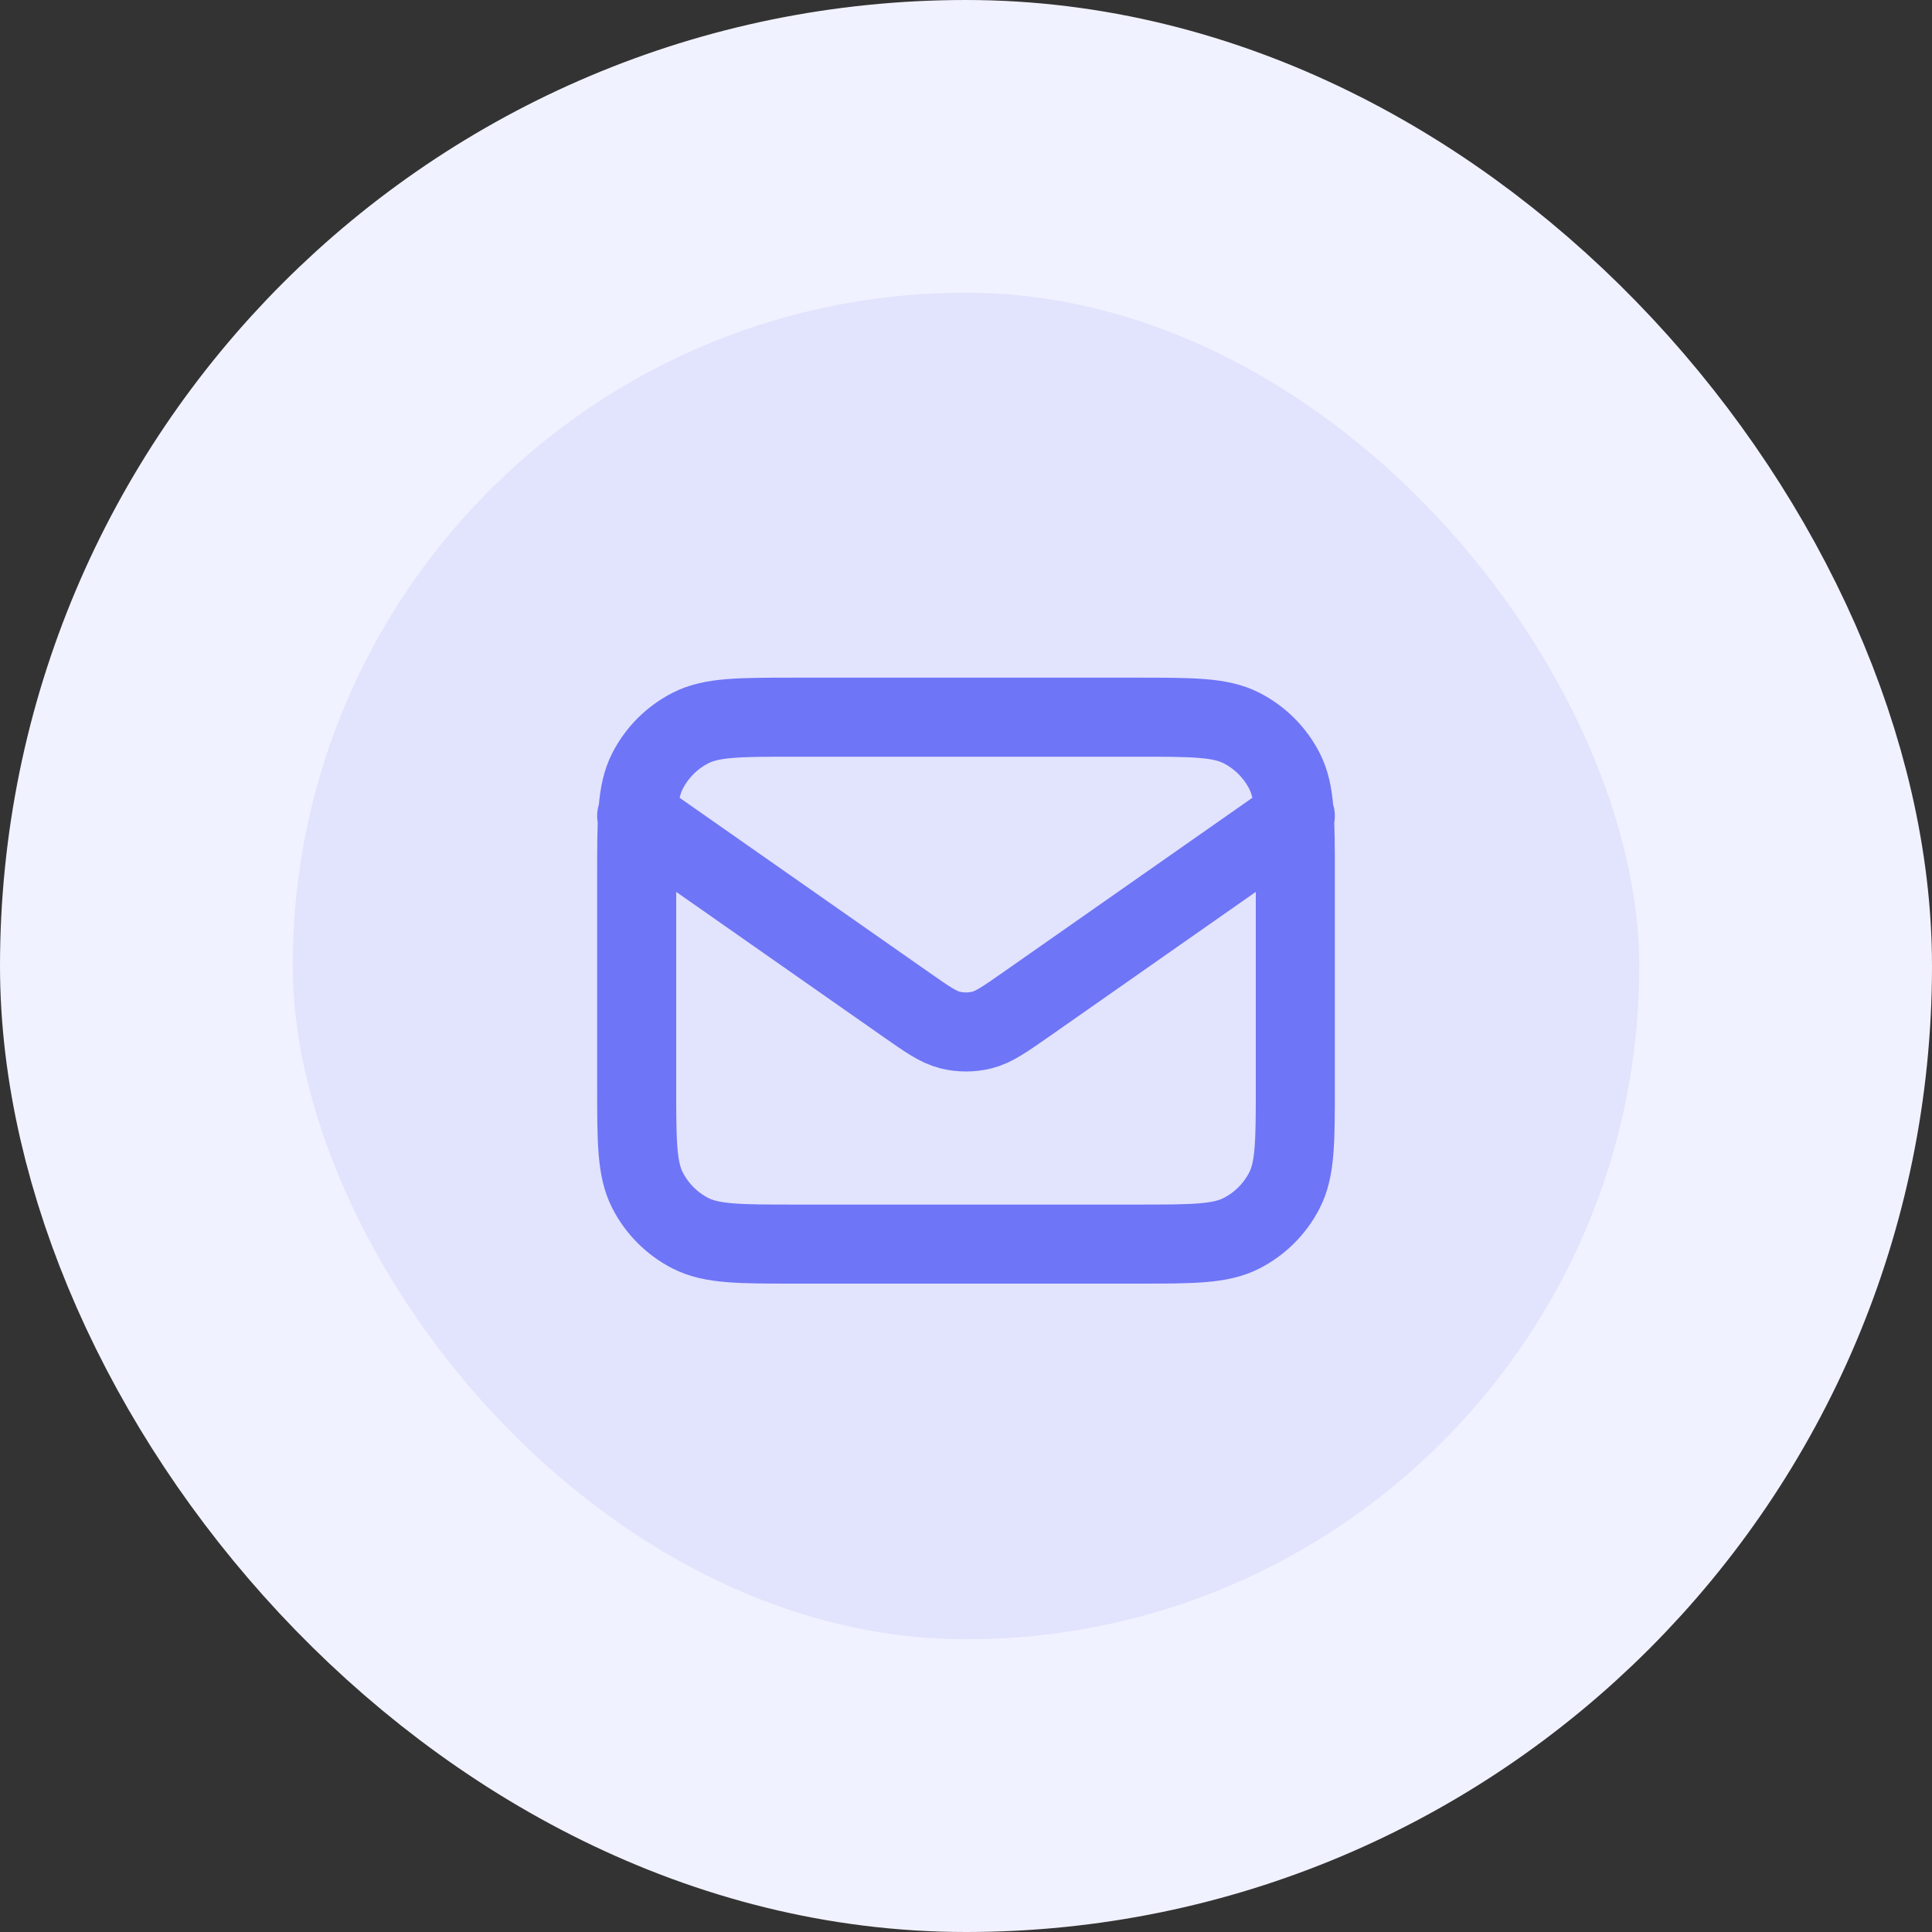 <svg width="66" height="66" viewBox="0 0 66 66" fill="none" xmlns="http://www.w3.org/2000/svg">
<rect x="0" y="0" width="66" height="66" fill="#333333" stroke="none"/>
<rect x="5" y="5" width="56" height="56" rx="28" fill="#E2E3FD"/>
<rect x="5" y="5" width="56" height="56" rx="28" stroke="#F1F2FF" stroke-width="10"/>
<path d="M21.75 27.875L30.936 34.305C31.679 34.825 32.051 35.086 32.456 35.187C32.813 35.276 33.187 35.276 33.544 35.187C33.949 35.086 34.321 34.825 35.065 34.305L44.25 27.875M27.15 42.5H38.85C40.74 42.5 41.685 42.5 42.407 42.132C43.042 41.809 43.559 41.292 43.882 40.657C44.25 39.935 44.25 38.99 44.25 37.1V29.9C44.25 28.01 44.25 27.065 43.882 26.343C43.559 25.708 43.042 25.191 42.407 24.868C41.685 24.5 40.74 24.5 38.85 24.5H27.15C25.26 24.5 24.315 24.5 23.593 24.868C22.958 25.191 22.441 25.708 22.118 26.343C21.75 27.065 21.75 28.01 21.75 29.9V37.1C21.75 38.99 21.75 39.935 22.118 40.657C22.441 41.292 22.958 41.809 23.593 42.132C24.315 42.5 25.26 42.5 27.15 42.5Z" stroke="#6E75F6" stroke-width="2.7" stroke-linecap="round" stroke-linejoin="round"/>
</svg>
